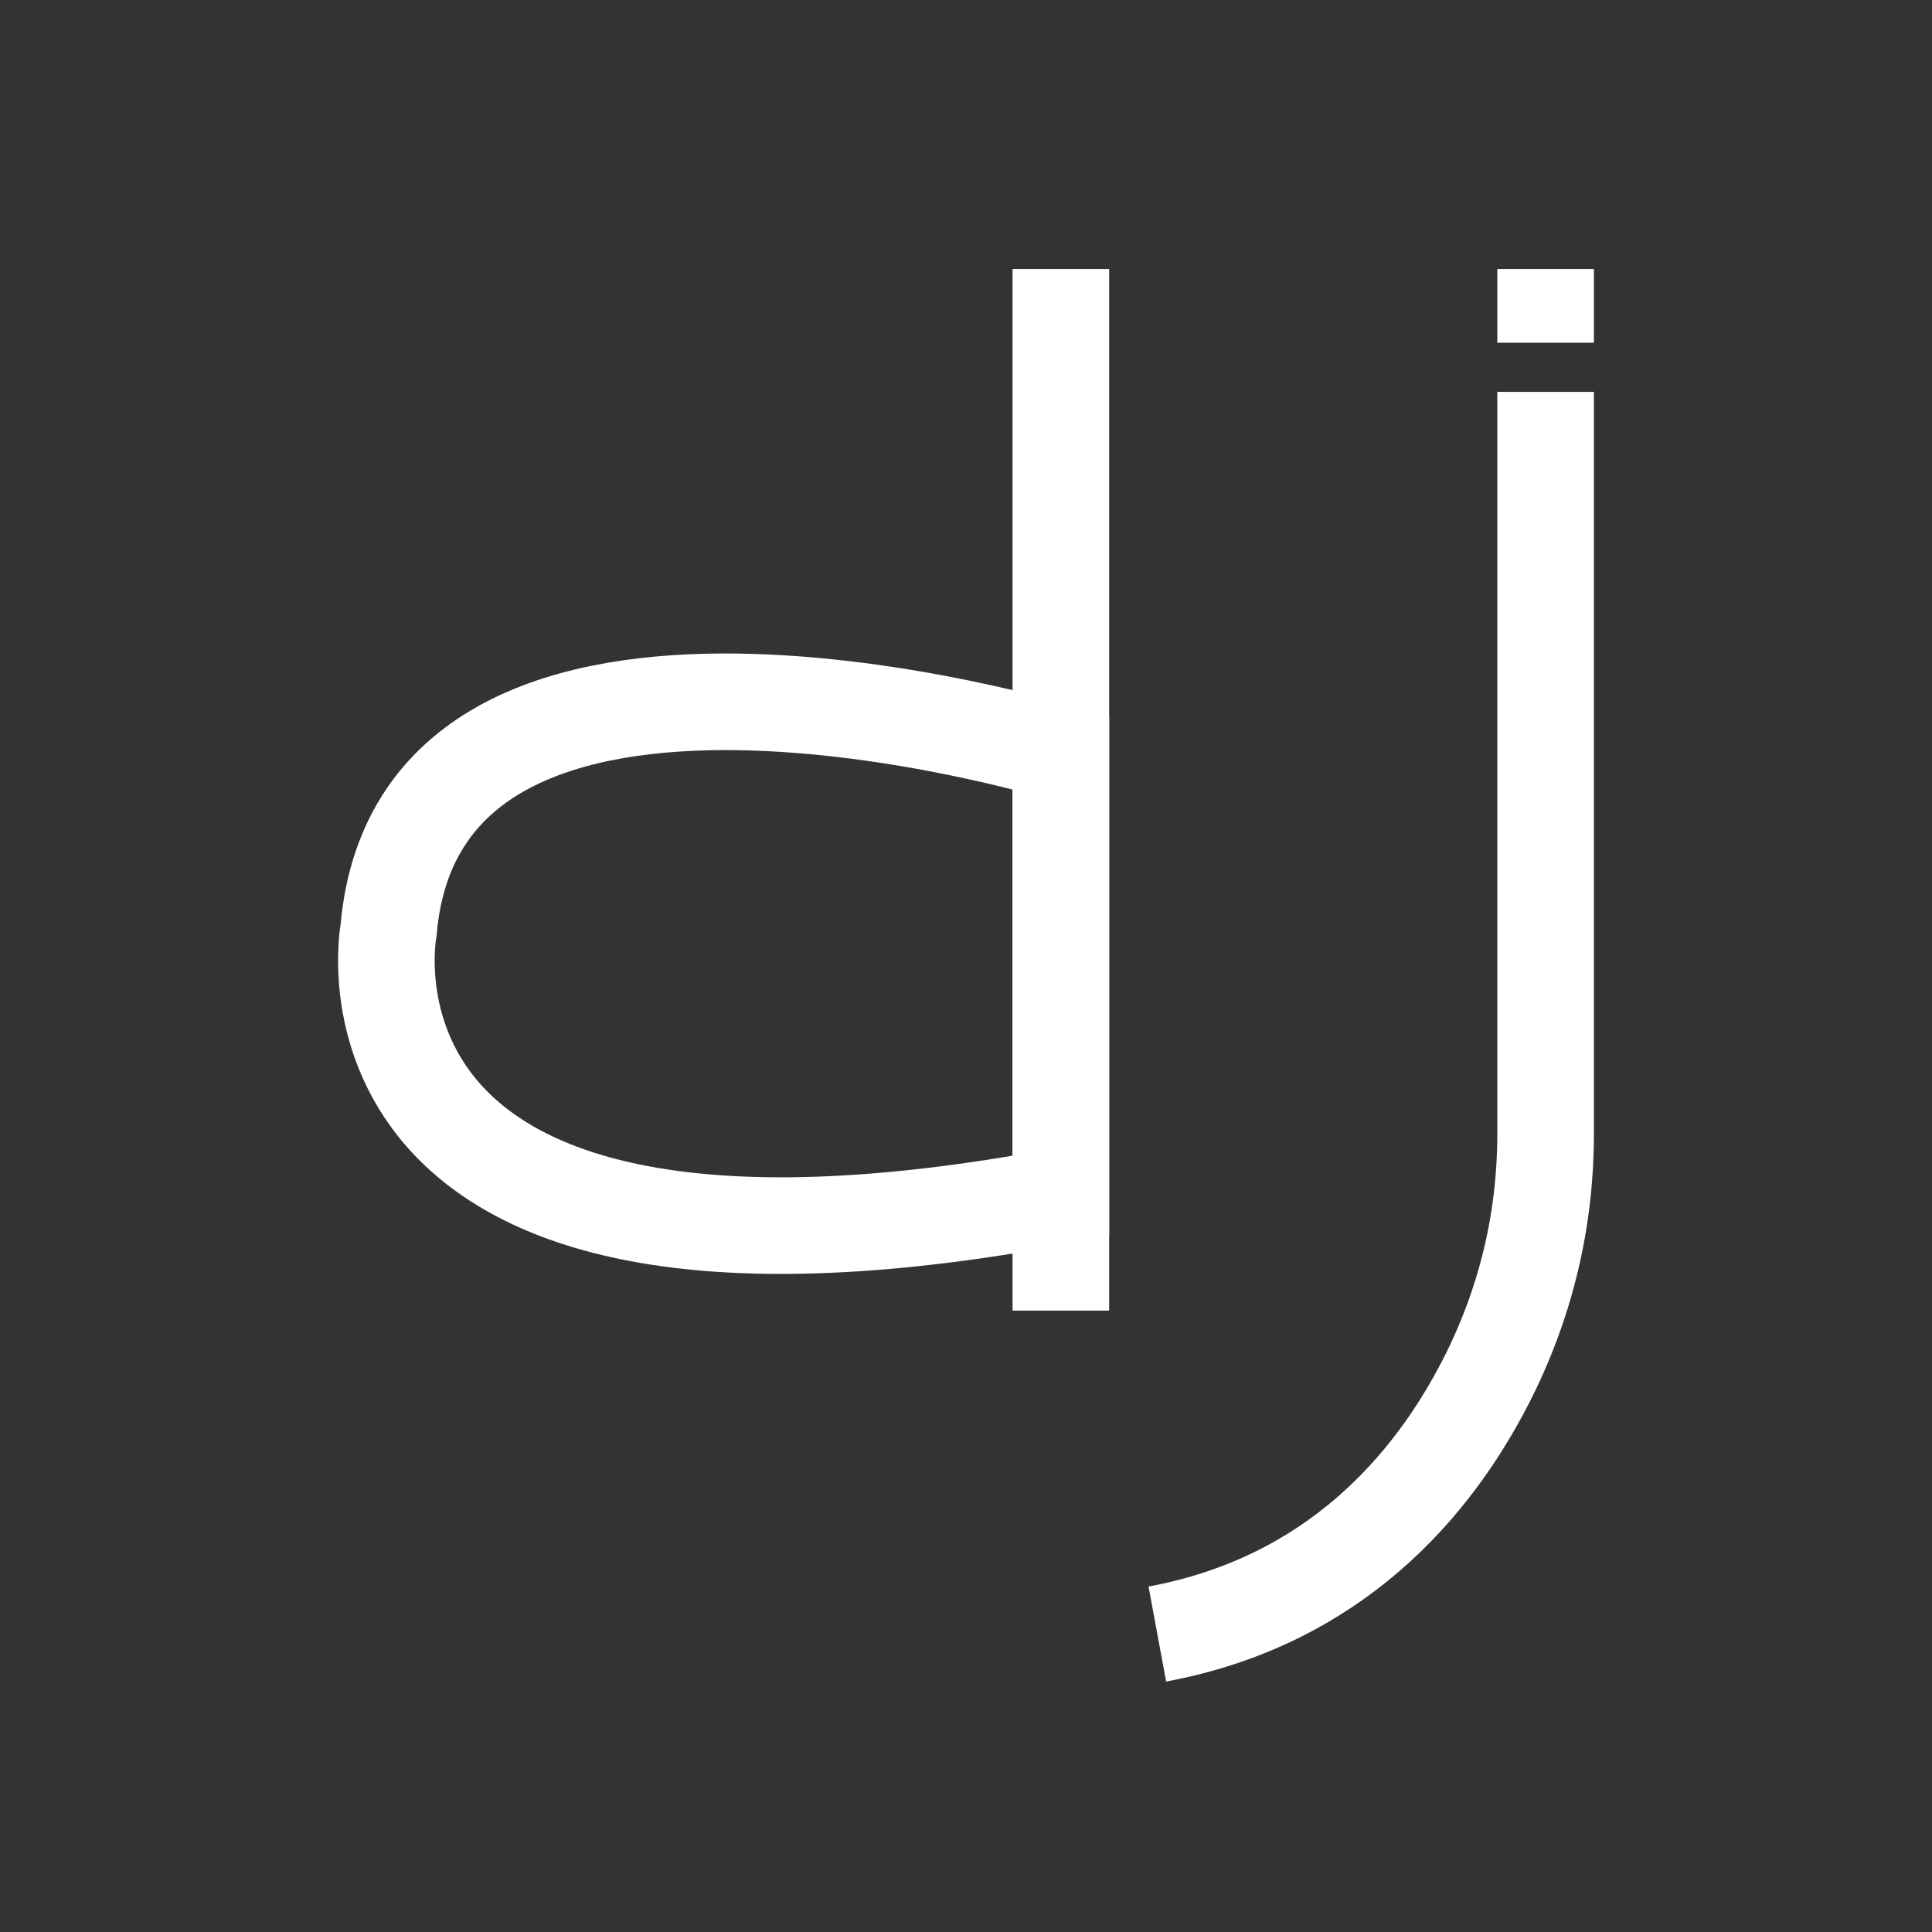 <svg width="30" height="30" viewBox="0 0 30 30" fill="none" xmlns="http://www.w3.org/2000/svg">
<rect x="0" y="0" width="30" height="30" fill="#333333" stroke="none"/>
<path d="M16.473 4.177V20.351" stroke="white" stroke-width="1.5" stroke-miterlimit="10"/>
<path d="M16.473 11.687C16.473 11.687 6.531 8.666 6.034 14.442C6.034 14.442 4.843 20.752 16.473 18.574V11.687Z" stroke="white" stroke-width="1.5" stroke-miterlimit="10"/>
<path d="M24 6.085L24 17.614C24 18.924 23.701 20.229 23.069 21.458C22.244 23.065 20.722 24.863 17.971 25.373" stroke="white" stroke-width="1.5" stroke-miterlimit="10"/>
<path d="M24 4.177V5.322" stroke="white" stroke-width="1.5" stroke-miterlimit="10"/>
</svg>
